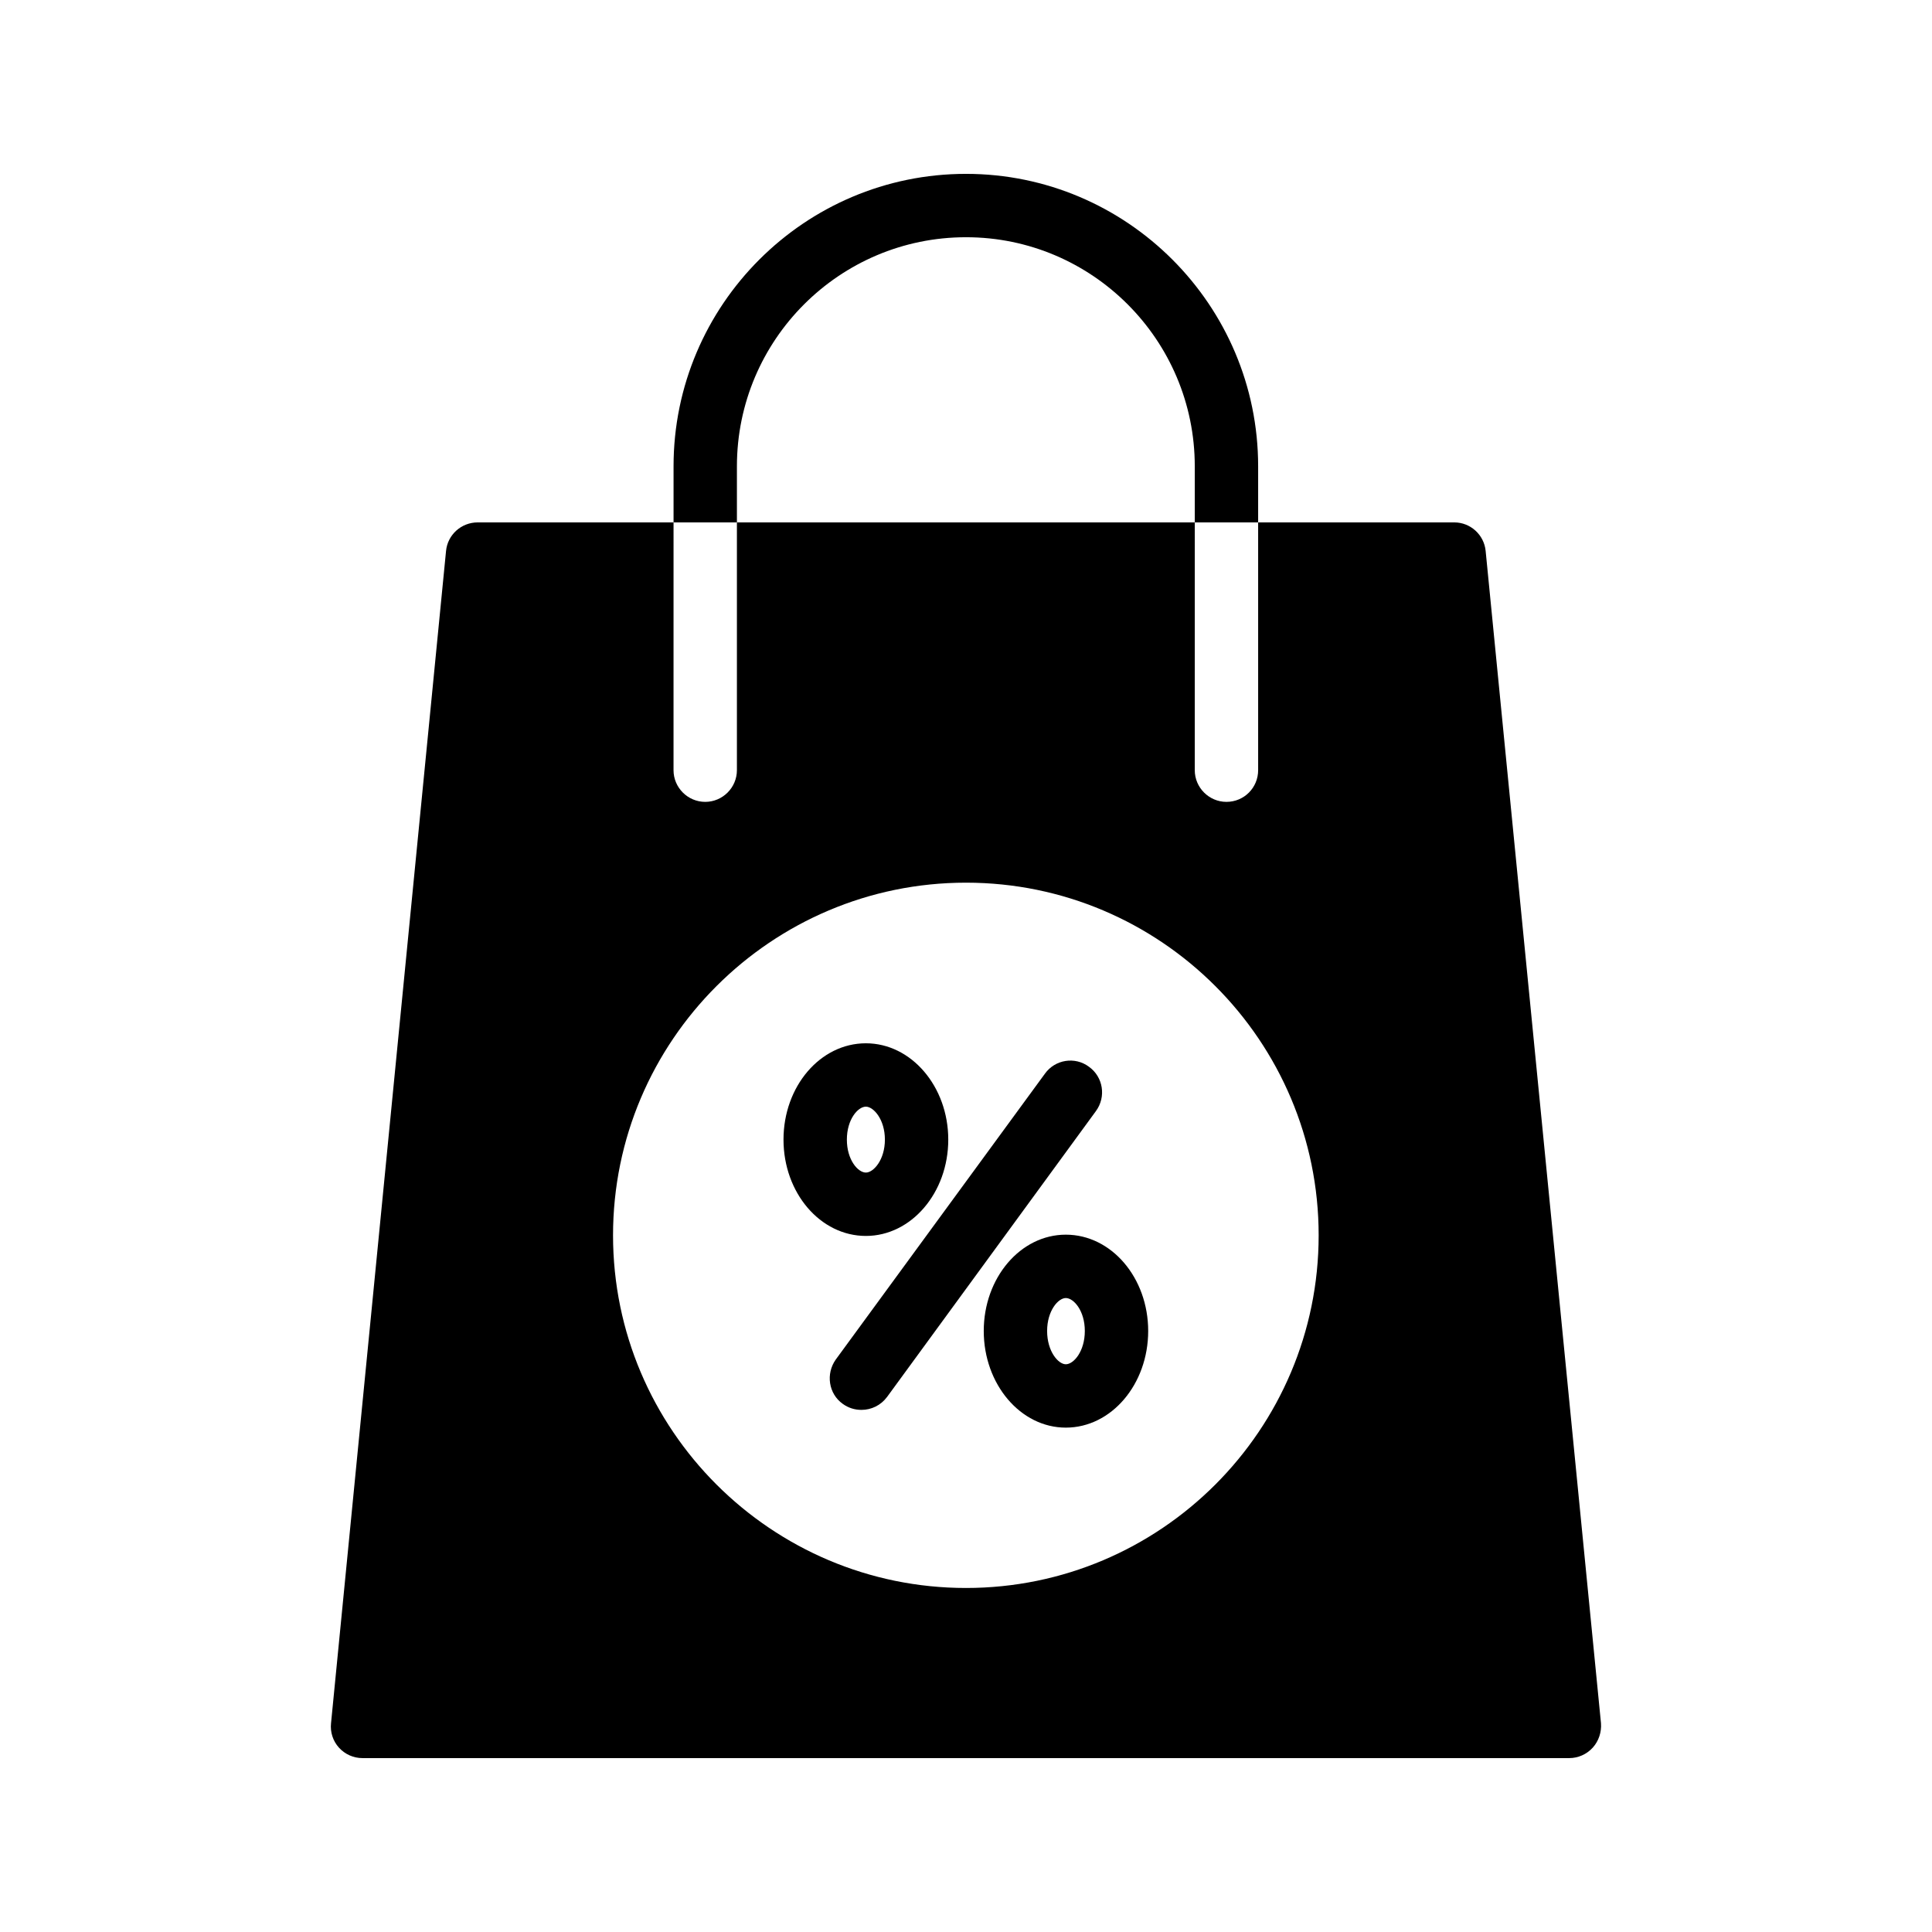 <?xml version="1.0" encoding="UTF-8"?>
<!-- Uploaded to: SVG Repo, www.svgrepo.com, Generator: SVG Repo Mixer Tools -->
<svg fill="#000000" width="800px" height="800px" version="1.1" viewBox="144 144 512 512" xmlns="http://www.w3.org/2000/svg">
 <g>
  <path d="m477.42 267.58v14.859h-16.793v-14.863c0-33.5-27.207-60.707-60.625-60.707-33.504 0-60.711 27.207-60.711 60.711v14.859h-16.793v-14.863c0-42.738 34.762-77.5 77.504-77.5 42.656 0 77.418 34.762 77.418 77.504z"/>
  <path d="m426.45 471.2c-12.008 0-21.746 11.418-21.746 25.527 0 14.105 9.742 25.609 21.746 25.609 12.09 0 21.832-11.504 21.832-25.609s-9.742-25.527-21.832-25.527zm0 34.344c-2.016 0-4.953-3.441-4.953-8.816s2.938-8.734 4.953-8.734c2.098 0 5.039 3.359 5.039 8.734s-2.941 8.816-5.039 8.816z"/>
  <path d="m395.3 446.01c0-14.105-9.824-25.527-21.832-25.527-12.09 0-21.832 11.418-21.832 25.527 0 14.105 9.742 25.527 21.832 25.527 12.008 0 21.832-11.418 21.832-25.527zm-26.871 0c0-5.375 2.938-8.734 5.039-8.734 2.016 0 5.039 3.359 5.039 8.734s-3.023 8.734-5.039 8.734c-2.098 0-5.039-3.359-5.039-8.734z"/>
  <path d="m537.71 290c-0.418-4.281-4.031-7.559-8.312-7.559h-51.977v65.664c0 4.617-3.695 8.398-8.398 8.398-4.617 0-8.398-3.777-8.398-8.398l0.004-65.664h-121.34v65.664c0 4.617-3.777 8.398-8.398 8.398-4.617 0-8.398-3.777-8.398-8.398l0.004-65.664h-51.891c-4.367 0-7.977 3.273-8.398 7.559l-30.48 310.68c-0.25 2.352 0.504 4.703 2.098 6.465 1.598 1.762 3.863 2.769 6.215 2.769h319.84c2.352 0 4.617-1.008 6.215-2.769 1.594-1.762 2.352-4.113 2.184-6.465zm-137.71 274.83c-51.555 0-93.539-41.898-93.539-93.457 0-51.555 41.984-93.457 93.539-93.457s93.457 41.898 93.457 93.457-41.902 93.457-93.457 93.457z"/>
  <path d="m432.58 426.7c-3.695-2.769-8.984-1.93-11.672 1.848l-55.418 75.738c-2.688 3.777-1.93 9.07 1.848 11.754 1.512 1.09 3.191 1.594 4.953 1.594 2.602 0 5.121-1.176 6.801-3.441l55.336-75.738c2.769-3.777 1.93-9.066-1.848-11.754z"/>
 </g>
</svg>